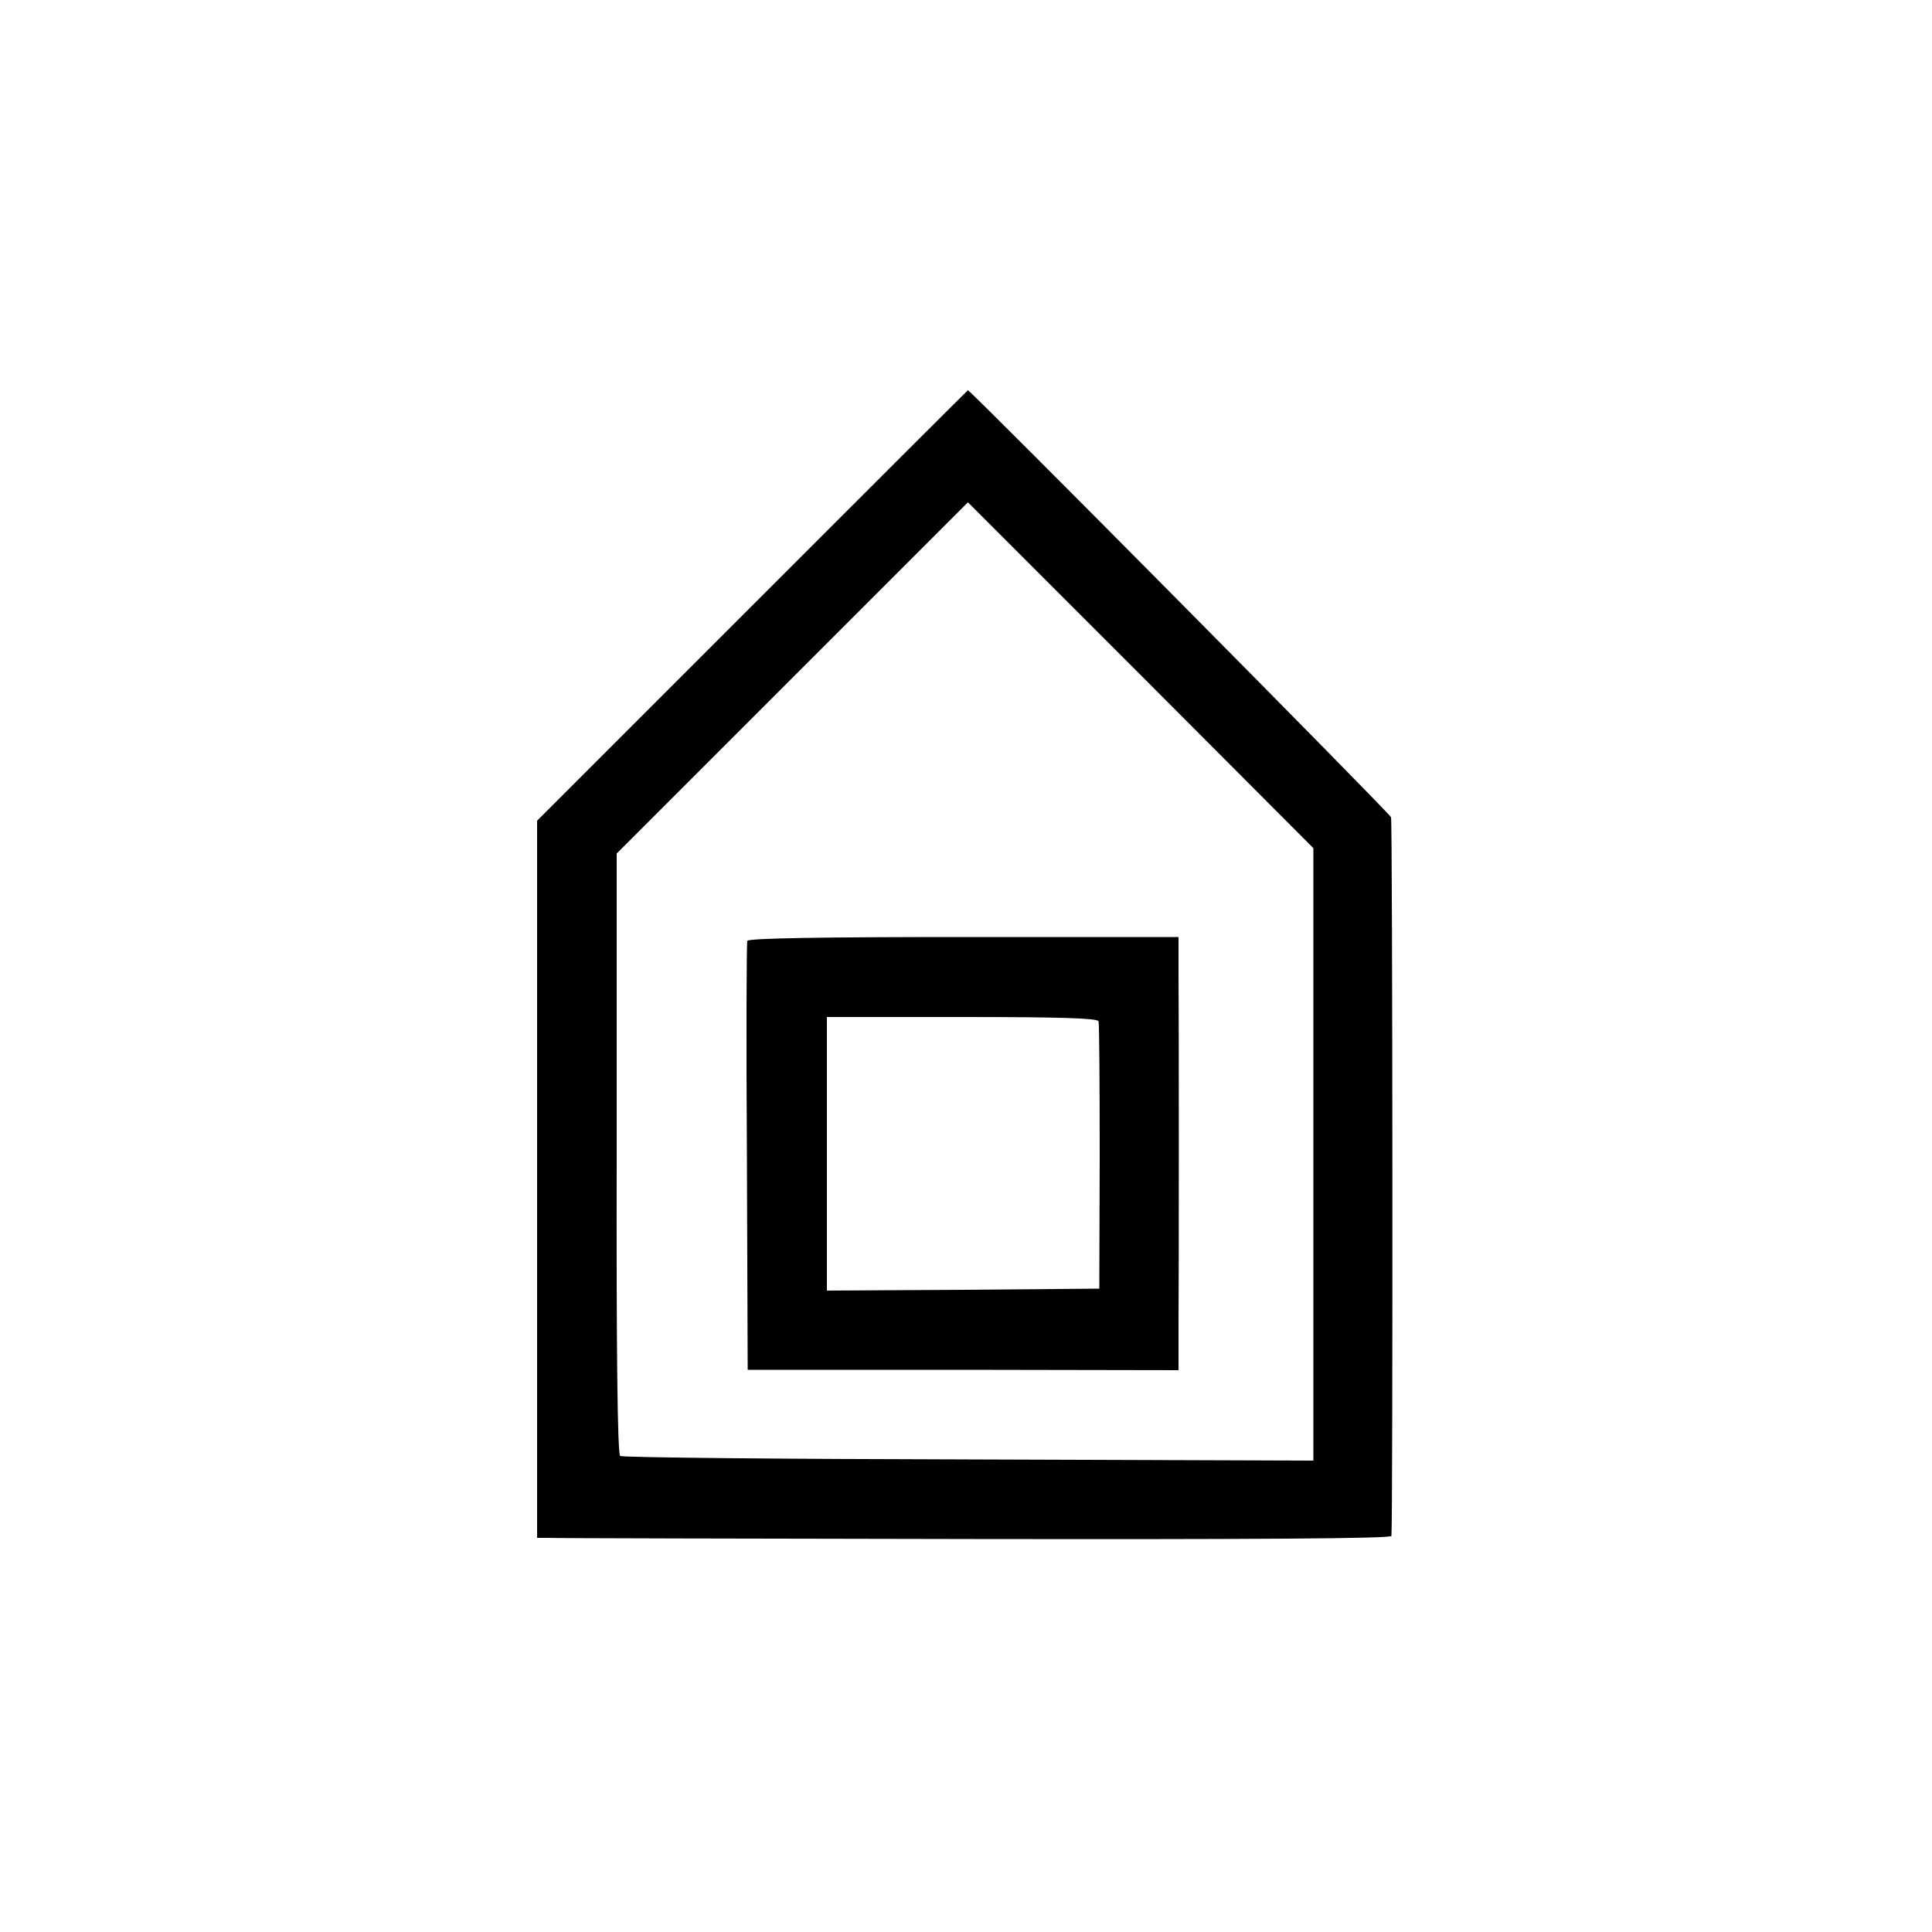 <?xml version="1.0" standalone="no"?>
<!DOCTYPE svg PUBLIC "-//W3C//DTD SVG 20010904//EN"
 "http://www.w3.org/TR/2001/REC-SVG-20010904/DTD/svg10.dtd">
<svg version="1.0" xmlns="http://www.w3.org/2000/svg"
 width="500pt" height="500pt" viewBox="0 0 500 500"
 preserveAspectRatio="xMidYMid meet">
<g transform="translate(0,500) scale(0.1,-0.1)"
fill="#000000" stroke="none">
<path d="M1947 3433 l-557 -557 0 -928 0 -928 28 0 c15 -1 512 -2 1105 -3 714
-1 1077 1 1078 8 4 41 3 1849 -1 1860 -4 11 -1088 1105 -1095 1105 -1 0 -252
-251 -558 -557z m1452 -1421 l0 -792 -892 3 c-491 1 -896 5 -902 9 -7 4 -10
275 -9 783 l0 776 455 455 454 454 447 -447 447 -448 0 -793z"/>
<path d="M1934 2565 c-2 -5 -3 -257 -1 -560 l2 -550 558 0 557 -1 0 111 c1
138 1 811 0 925 l0 85 -556 0 c-362 0 -558 -3 -560 -10z m909 -208 c2 -7 3
-165 3 -352 l-1 -340 -352 -3 -353 -2 0 354 0 354 349 0 c255 0 351 -3 354
-11z"/>
</g>
</svg>
